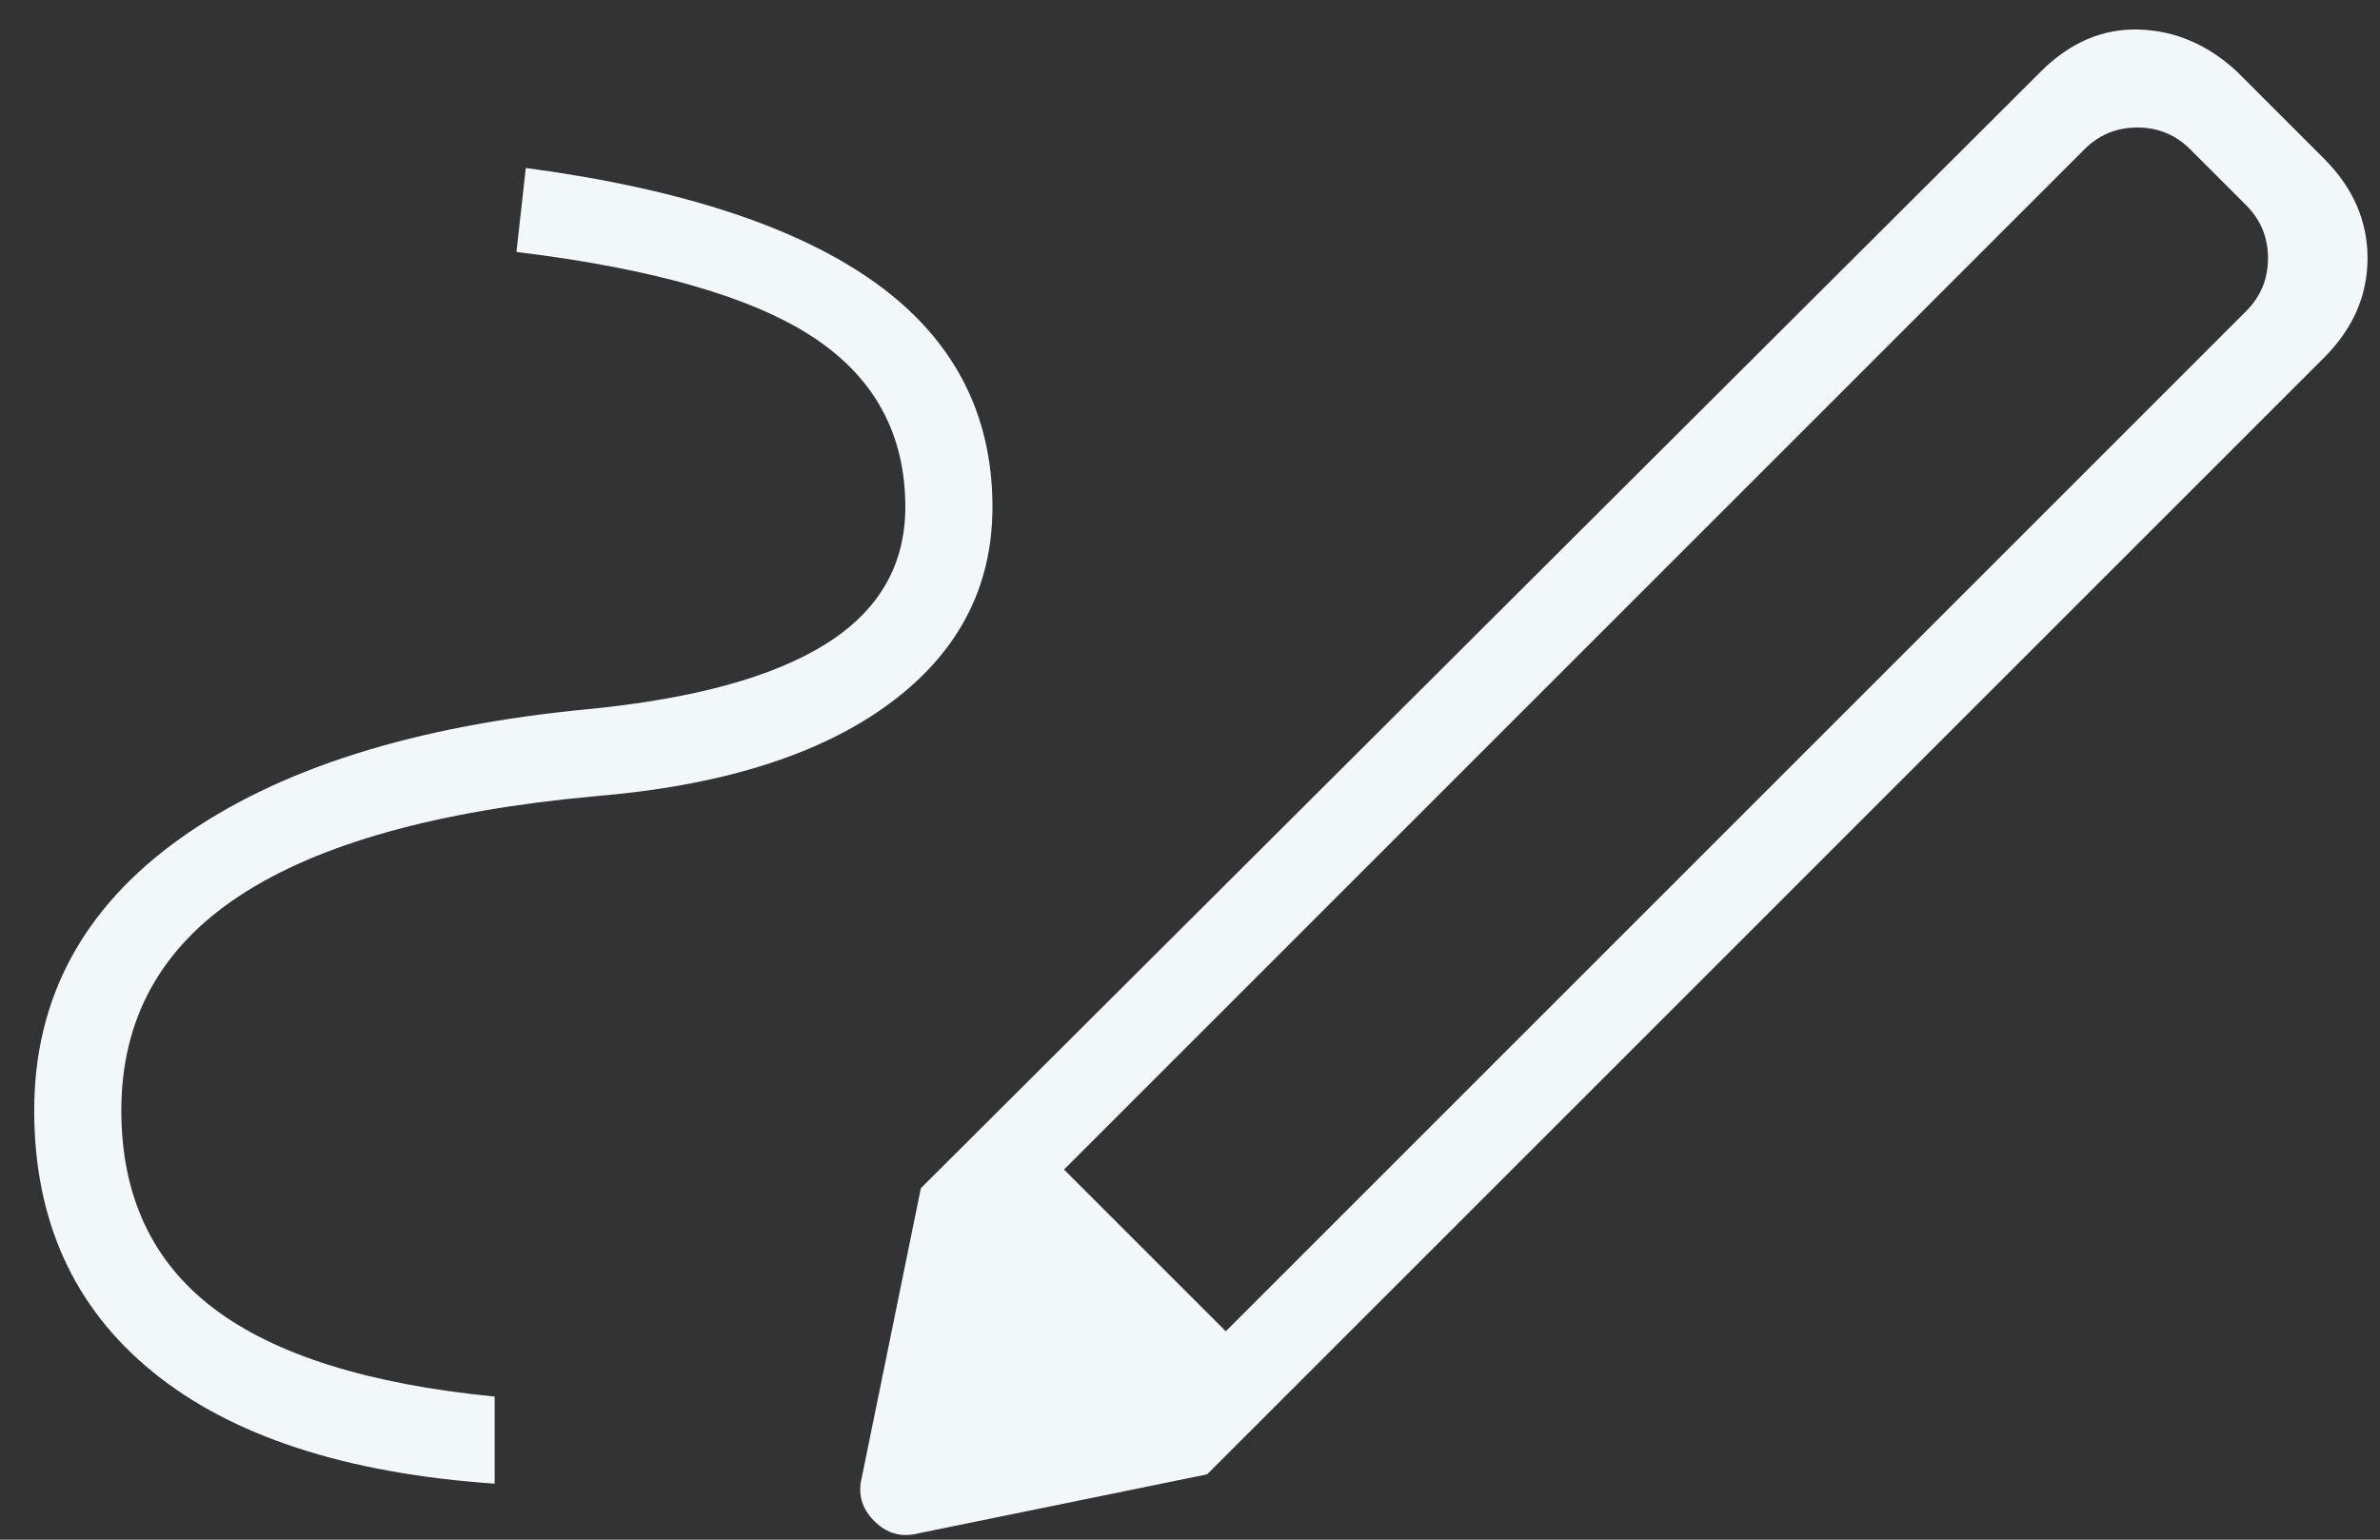 <svg xmlns="http://www.w3.org/2000/svg" width="51" height="33" viewBox="0 0 51 33" fill="none"><rect x="0" y="0" width="51" height="33" fill="#333333" stroke="none"/><path d="M26.267 28.534L48.133 6.667C48.444 6.356 48.6 5.978 48.6 5.533C48.6 5.089 48.444 4.711 48.133 4.4L46.933 3.2C46.622 2.889 46.244 2.733 45.8 2.733C45.356 2.733 44.978 2.889 44.667 3.2L22.8 25.067L26.267 28.534ZM10.6 31.8C7.4 31.578 4.956 30.778 3.267 29.4C1.578 28.022 0.733 26.156 0.733 23.8C0.733 21.4 1.778 19.456 3.867 17.967C5.956 16.478 8.867 15.556 12.6 15.2C14.867 14.978 16.567 14.511 17.7 13.8C18.833 13.089 19.4 12.111 19.4 10.867C19.4 9.311 18.744 8.1 17.433 7.233C16.122 6.367 14 5.756 11.067 5.4L11.267 3.6C14.6 4.045 17.1 4.867 18.767 6.067C20.433 7.267 21.267 8.867 21.267 10.867C21.267 12.6 20.522 14.011 19.033 15.1C17.544 16.189 15.444 16.845 12.733 17.067C9.356 17.378 6.822 18.089 5.133 19.2C3.444 20.311 2.6 21.845 2.6 23.8C2.6 25.622 3.256 27.034 4.567 28.034C5.878 29.034 7.889 29.667 10.6 29.933V31.8ZM25.867 31.6L19.733 25.467L43.733 1.533C44.356 0.911 45.056 0.611 45.833 0.633C46.611 0.656 47.311 0.956 47.933 1.533L49.8 3.4C50.422 4.022 50.733 4.733 50.733 5.533C50.733 6.333 50.422 7.045 49.8 7.667L25.867 31.6ZM19.667 32.867C19.311 32.956 19 32.867 18.733 32.6C18.467 32.334 18.378 32.022 18.467 31.667L19.733 25.467L25.867 31.6L19.667 32.867Z" fill="#F2F8F9"></path></svg>